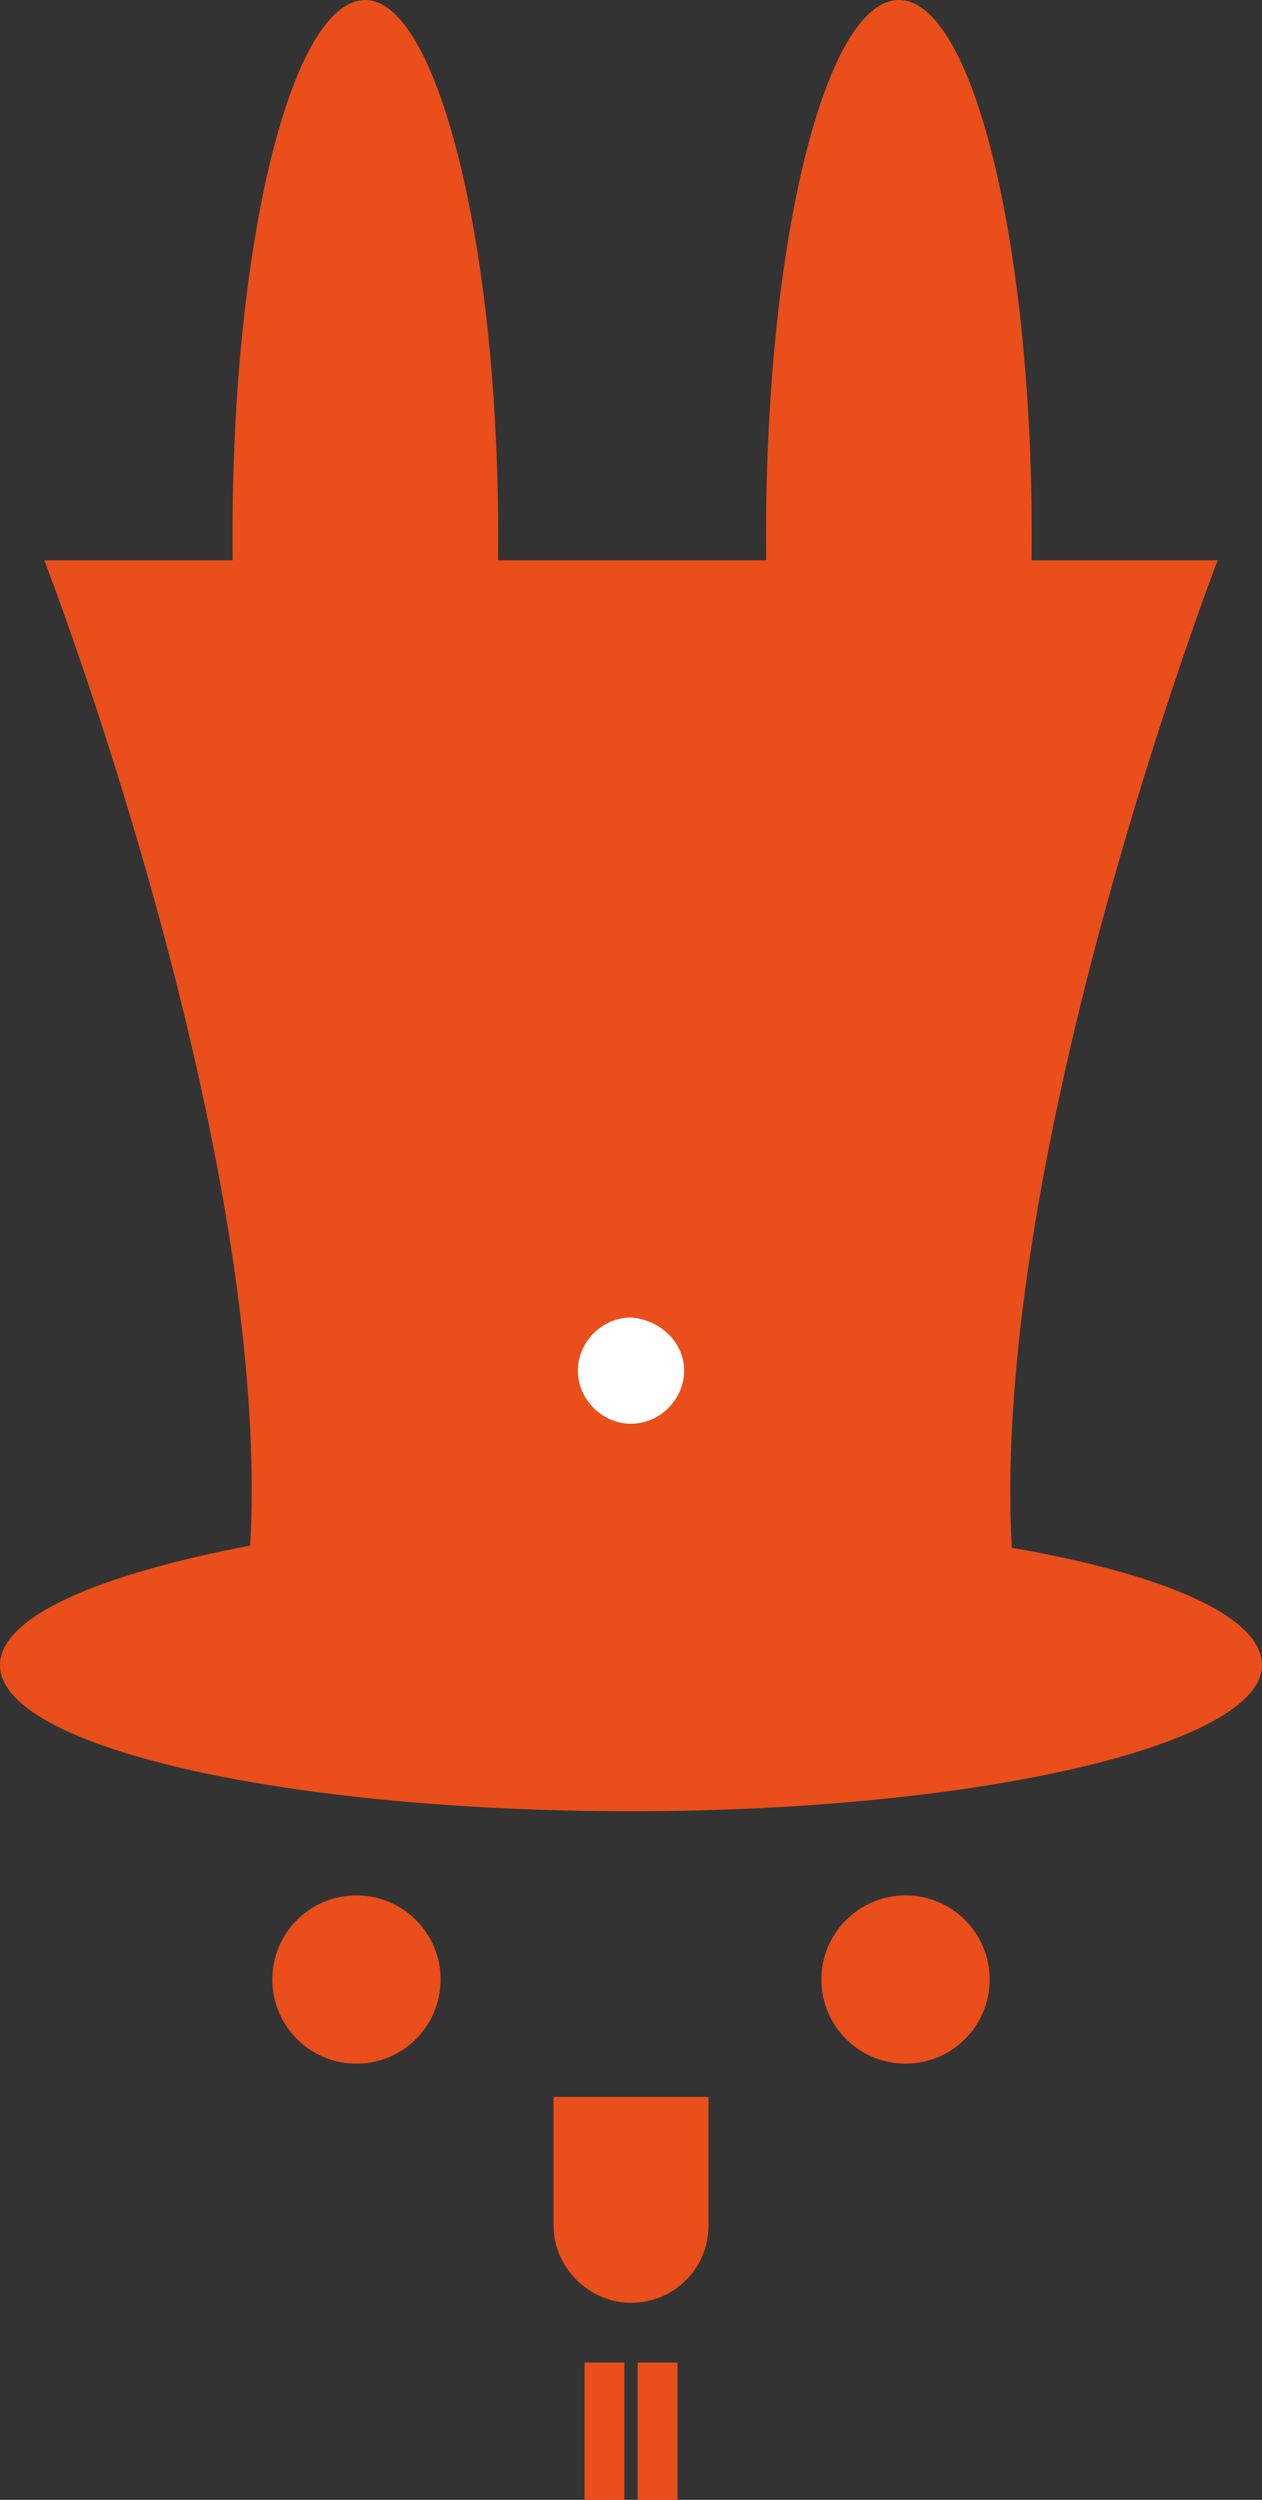 <?xml version="1.0" encoding="utf-8"?>
<!-- Generator: Adobe Illustrator 16.0.0, SVG Export Plug-In . SVG Version: 6.00 Build 0)  -->
<!DOCTYPE svg PUBLIC "-//W3C//DTD SVG 1.1//EN" "http://www.w3.org/Graphics/SVG/1.1/DTD/svg11.dtd">
<svg version="1.1" id="Calque_1" xmlns="http://www.w3.org/2000/svg" xmlns:xlink="http://www.w3.org/1999/xlink" x="0px" y="0px"
	 width="57px" height="112.9px" viewBox="0 0 57 112.9" enable-background="new 0 0 57 112.9" xml:space="preserve">
<rect x="0" y="0" width="57" height="112.9" fill="#333333" stroke="none"/>
<g>
	<path fill="#E94E1B" d="M45.7,69.9C44.7,52,55,25.3,55,25.3H44.1H28.5H17.6H2c0,0,10.3,26.6,9.3,44.5C4.5,71.1,0,73,0,75.2
		c0,3.7,12.8,6.6,28.5,6.6c15.7,0,28.5-3,28.5-6.6C57,73,52.6,71.1,45.7,69.9"/>
</g>
<g>
	<path fill="#E94E1B" d="M46.6,24.2c0,13.4-2.7,24.2-6,24.2c-3.3,0-6-10.8-6-24.2c0-13.4,2.7-24.2,6-24.2
		C43.9,0,46.6,10.8,46.6,24.2"/>
</g>
<g>
	<path fill="#E94E1B" d="M22.5,24.2c0,13.4-2.7,24.2-6,24.2c-3.3,0-6-10.8-6-24.2c0-13.4,2.7-24.2,6-24.2
		C19.7,0,22.5,10.8,22.5,24.2"/>
</g>
<g>
	<path fill="#E94E1B" d="M19.9,89.4c0,2.1-1.7,3.8-3.8,3.8c-2.1,0-3.8-1.7-3.8-3.8c0-2.1,1.7-3.8,3.8-3.8
		C18.2,85.6,19.9,87.3,19.9,89.4"/>
</g>
<g>
	<path fill="#E94E1B" d="M44.7,89.4c0,2.1-1.7,3.8-3.8,3.8c-2.1,0-3.8-1.7-3.8-3.8c0-2.1,1.7-3.8,3.8-3.8
		C43,85.6,44.7,87.3,44.7,89.4"/>
</g>
<g>
	<path fill="#FFFFFF" d="M30.9,61.9c0,1.3-1.1,2.4-2.4,2.4c-1.3,0-2.4-1.1-2.4-2.4c0-1.3,1.1-2.4,2.4-2.4
		C29.8,59.6,30.9,60.6,30.9,61.9"/>
</g>
<g>
	<path fill="#E94E1B" d="M25,100.5c0,1.9,1.6,3.5,3.5,3.5c1.9,0,3.5-1.5,3.5-3.5v-5.8H25V100.5z"/>
</g>
<g>
	<rect x="26.4" y="106.7" fill="#E94E1B" width="1.8" height="6.2"/>
</g>
<g>
	<rect x="28.8" y="106.7" fill="#E94E1B" width="1.8" height="6.2"/>
</g>
<g>
</g>
<g>
</g>
<g>
</g>
<g>
</g>
<g>
</g>
<g>
</g>
</svg>

